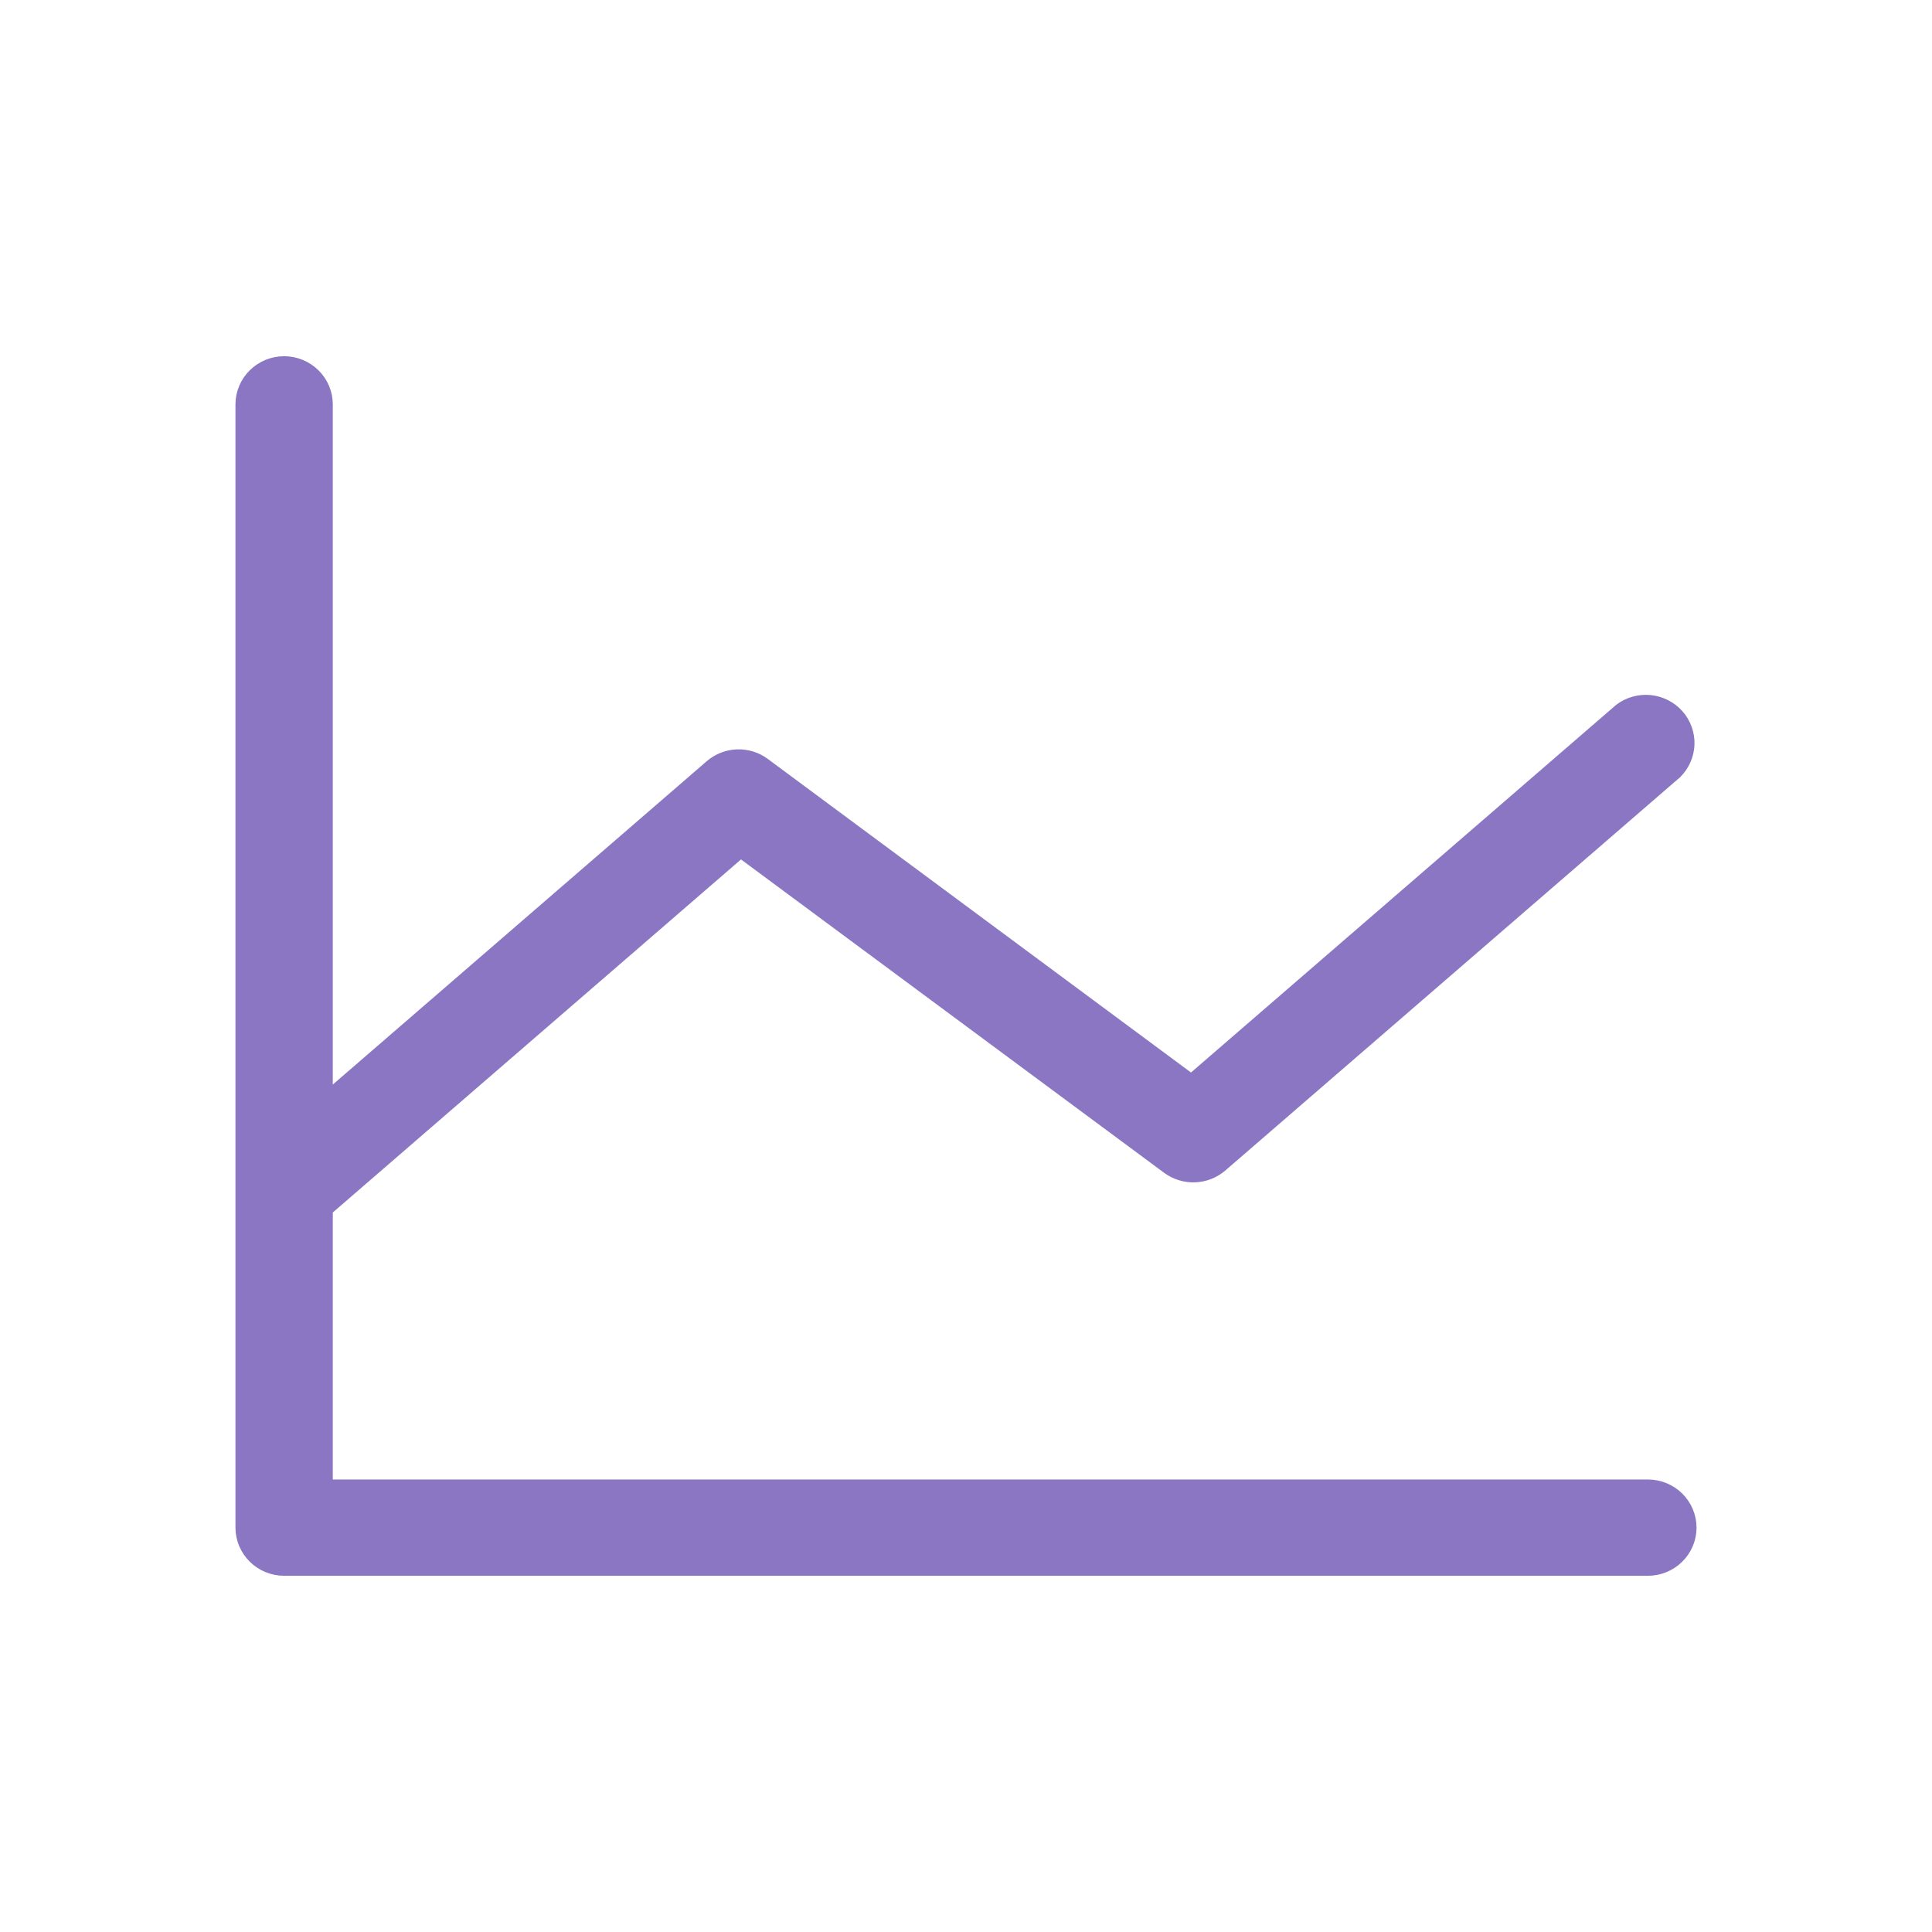 <svg width="32" height="32" viewBox="0 0 32 32" fill="none" xmlns="http://www.w3.org/2000/svg">
<path d="M4.706 5.95C4.906 5.95 5.098 6.029 5.24 6.169C5.382 6.309 5.462 6.499 5.462 6.697V18.073L11.738 12.646C11.869 12.533 12.034 12.468 12.207 12.462C12.38 12.456 12.55 12.508 12.688 12.611L19.729 17.828L26.797 11.716L26.799 11.714C26.951 11.598 27.142 11.544 27.333 11.562C27.524 11.581 27.701 11.67 27.828 11.812C27.955 11.955 28.022 12.141 28.016 12.331C28.009 12.521 27.93 12.702 27.794 12.836L27.792 12.838L20.262 19.35C20.131 19.462 19.966 19.527 19.793 19.533C19.62 19.54 19.45 19.487 19.311 19.385L12.271 14.171L5.462 20.06V24.555H27.294C27.494 24.555 27.686 24.633 27.828 24.773C27.97 24.914 28.05 25.104 28.05 25.303C28.05 25.501 27.97 25.691 27.828 25.831C27.686 25.971 27.494 26.05 27.294 26.05H4.706C4.506 26.05 4.314 25.971 4.172 25.831C4.03 25.691 3.95 25.501 3.95 25.303V6.697C3.95 6.499 4.03 6.309 4.172 6.169C4.314 6.029 4.506 5.95 4.706 5.95Z" fill="#8B76C3" stroke="#8B76C3" stroke-width="0.1"/>
</svg>
